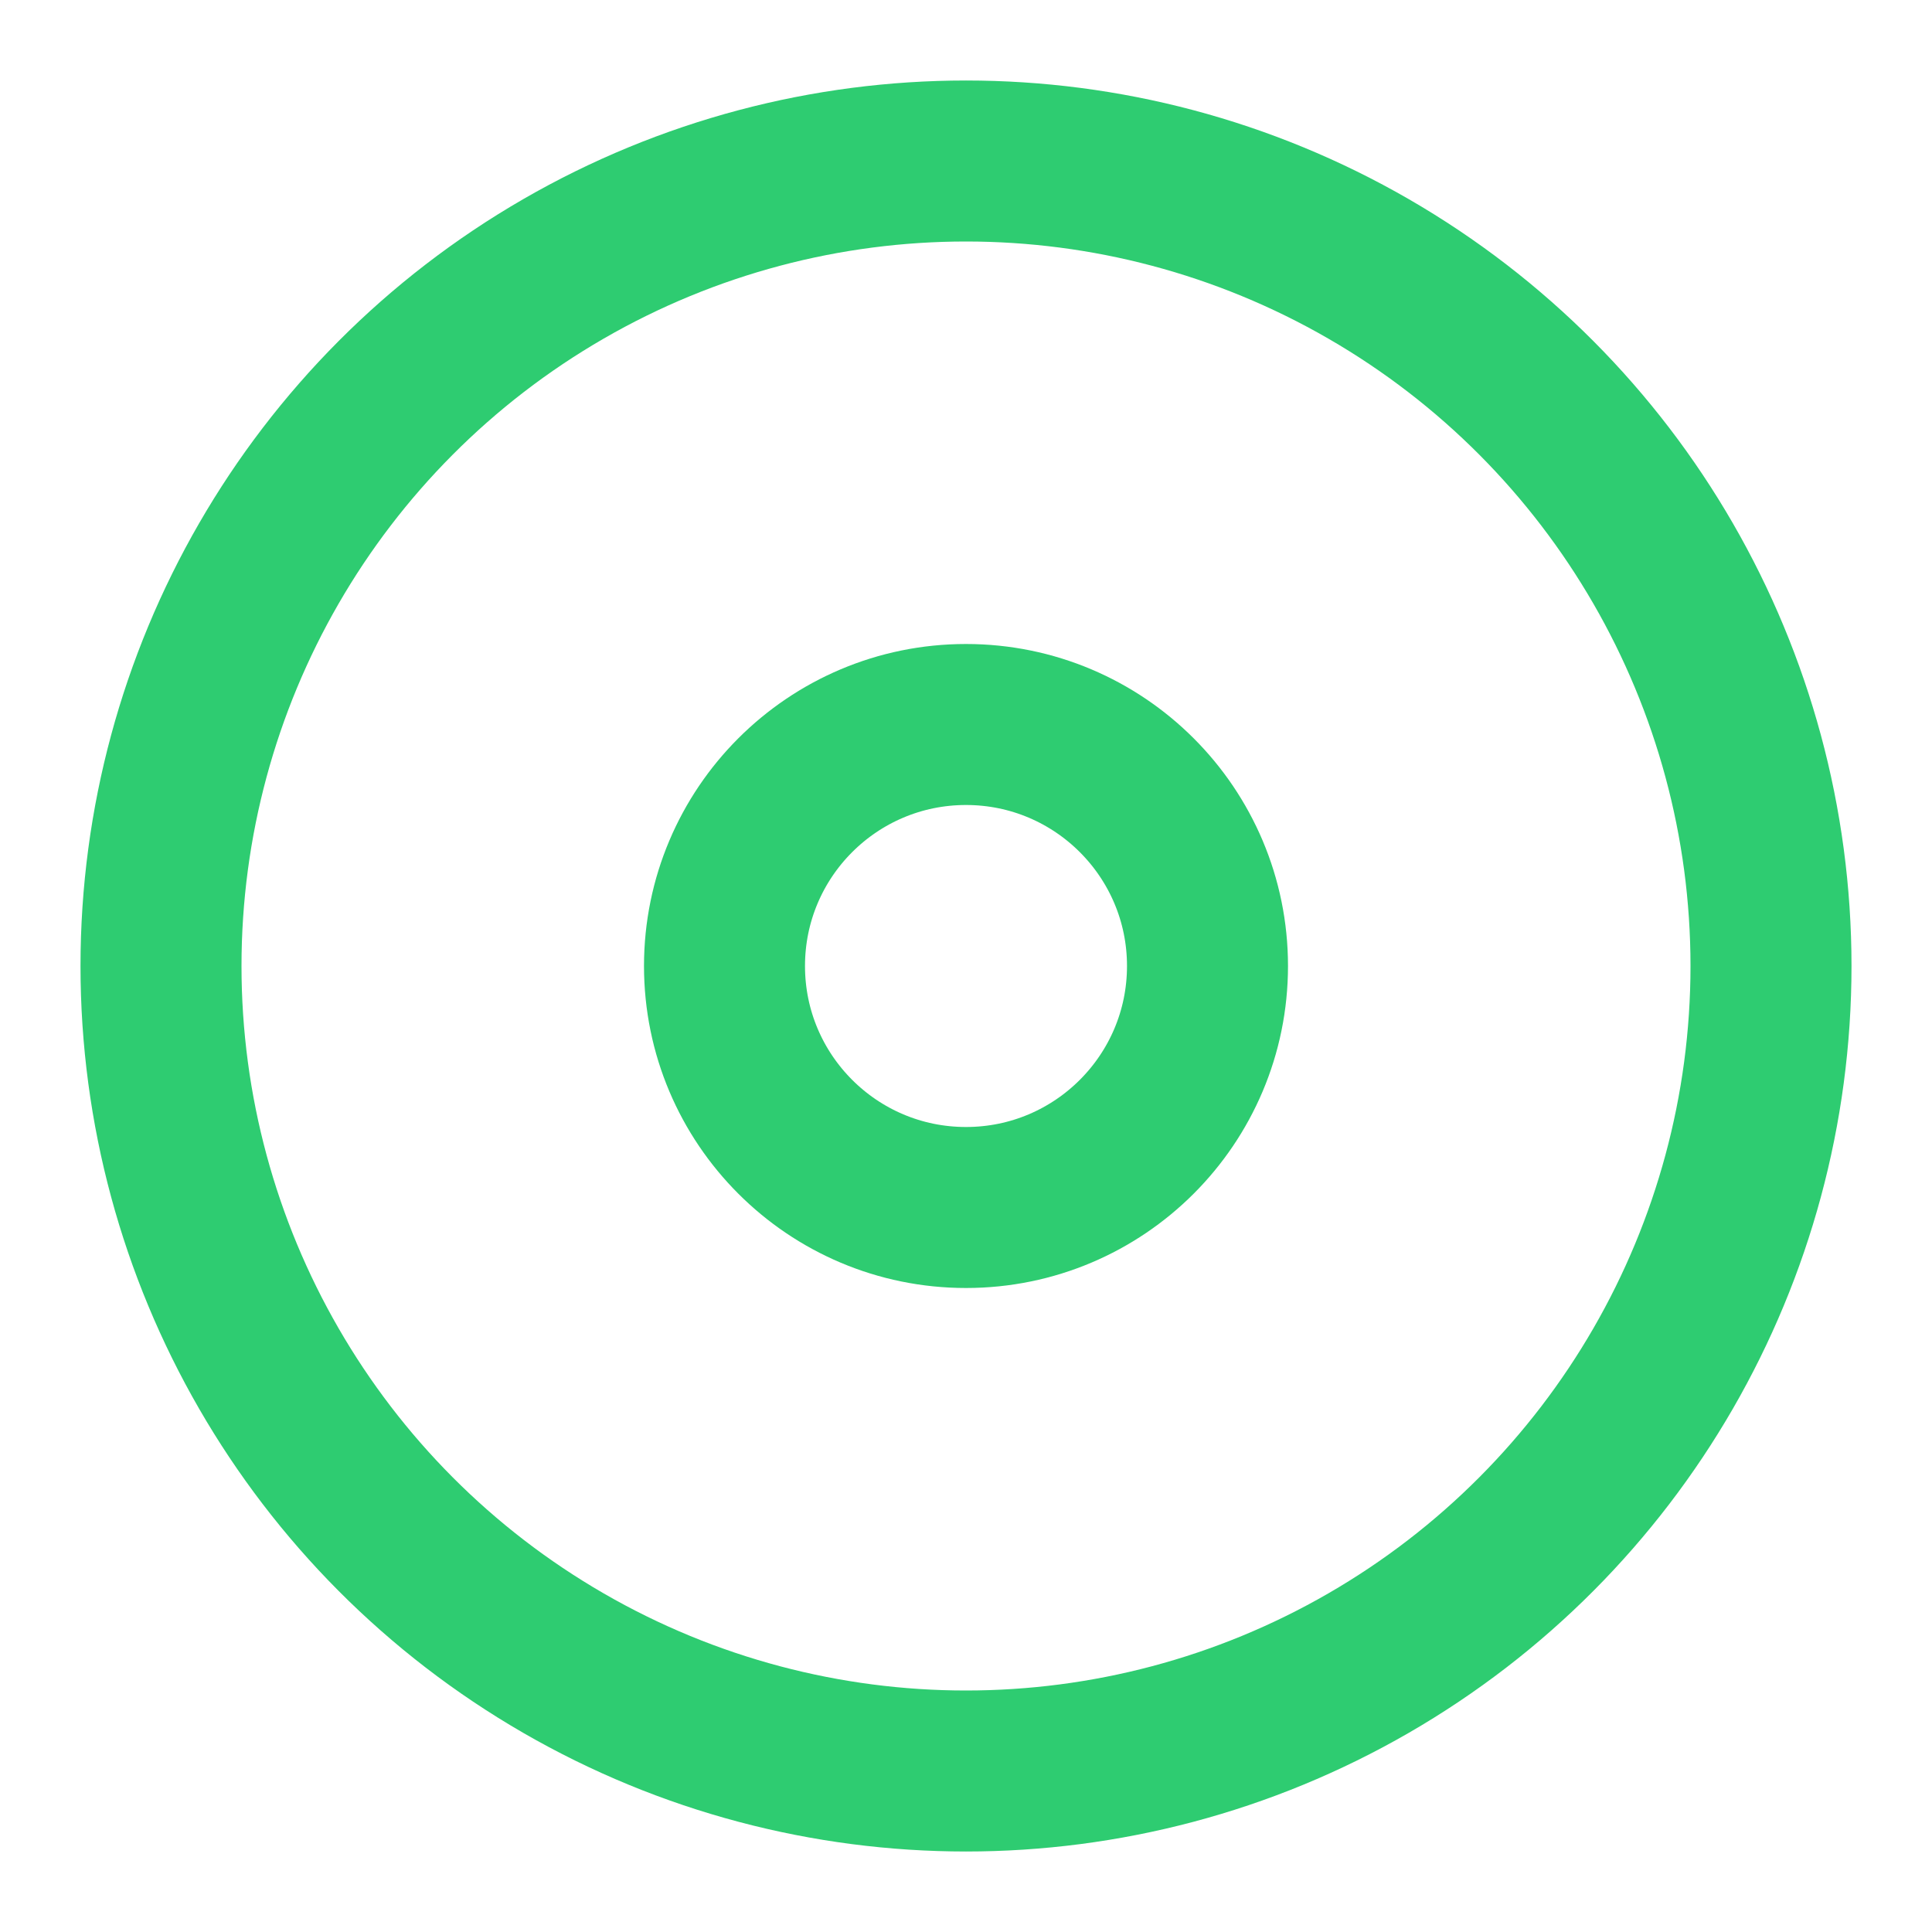 <svg xmlns="http://www.w3.org/2000/svg" width="18" height="18" viewBox="0 0 24 24" fill="none" stroke="#2ECC71" stroke-width="2" stroke-linecap="round" stroke-linejoin="round" class="feather feather-disc"><circle cx="12" cy="12" r="10"></circle><circle cx="12" cy="12" r="3"></circle></svg>